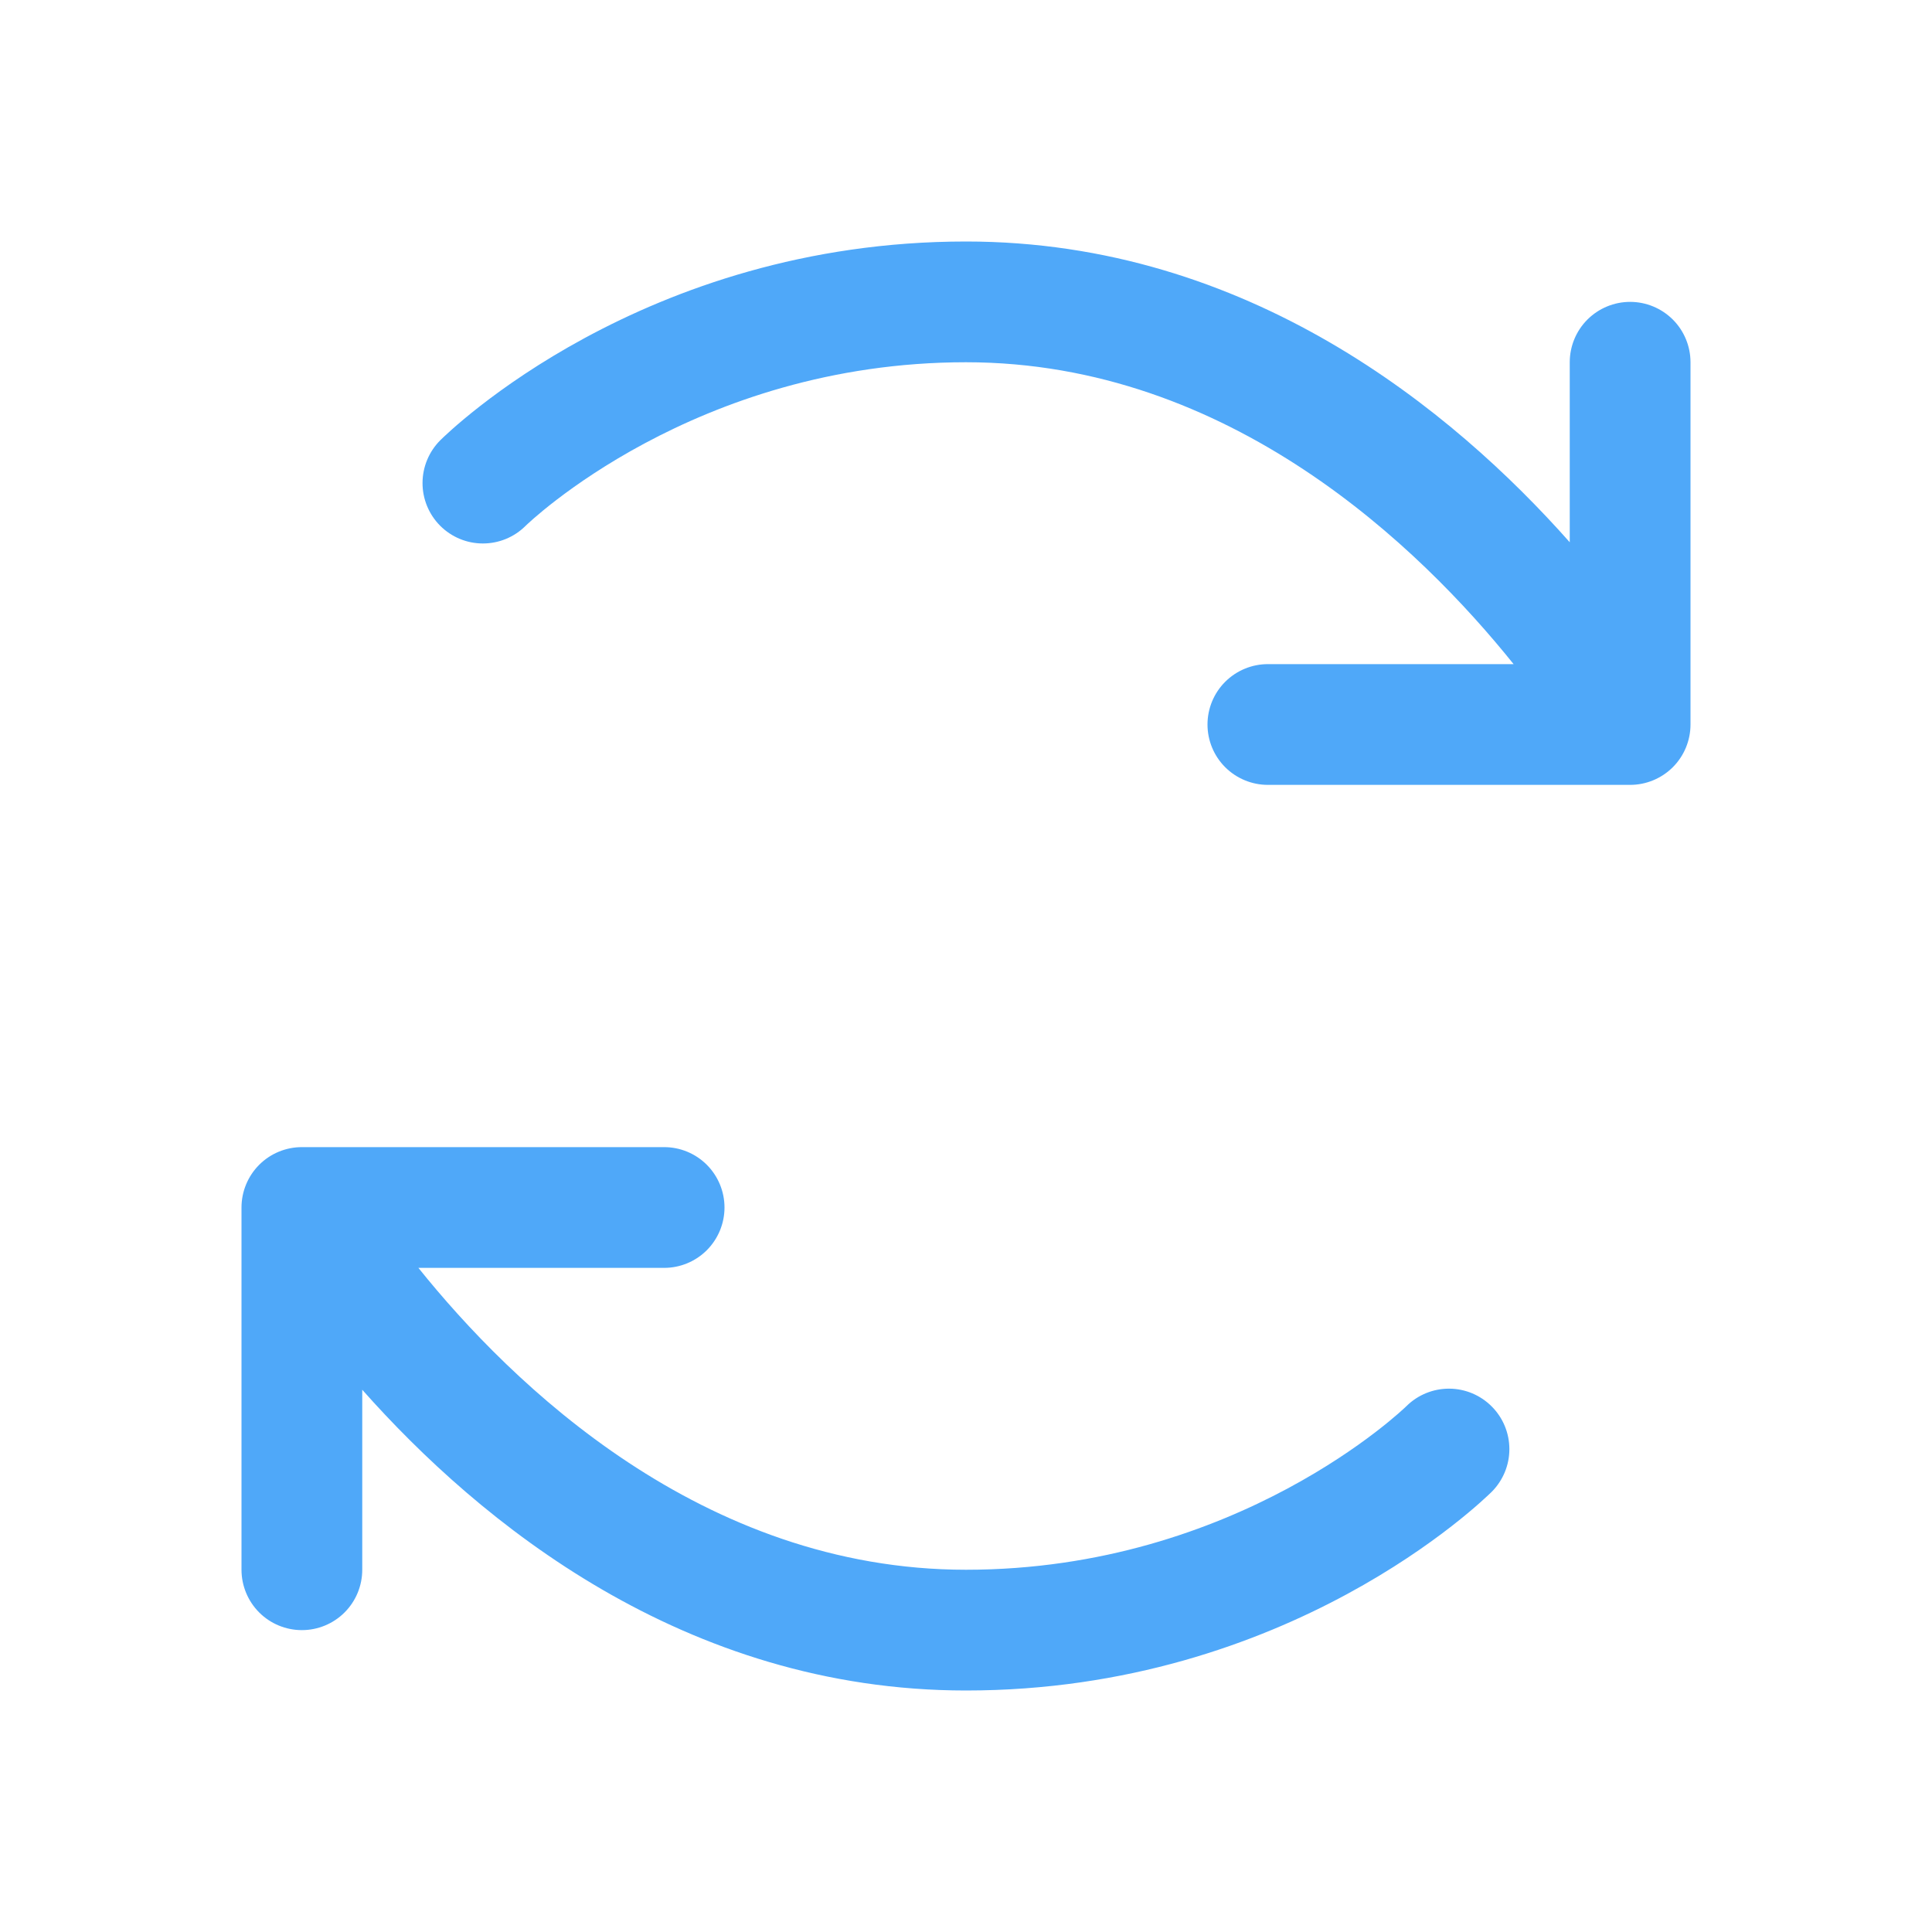 <?xml version="1.0" encoding="UTF-8"?>
<svg xmlns="http://www.w3.org/2000/svg" width="60" height="60" viewBox="0 0 60 60" fill="none">
  <path d="M46.329 43.681C46.679 44.032 46.875 44.508 46.875 45.004C46.875 45.499 46.679 45.975 46.329 46.327C46.073 46.577 40.036 52.5 30 52.5C21.237 52.5 14.876 47.25 11.25 43.16V48.75C11.25 49.247 11.053 49.724 10.701 50.076C10.349 50.428 9.872 50.625 9.375 50.625C8.878 50.625 8.401 50.428 8.049 50.076C7.698 49.724 7.5 49.247 7.5 48.75V37.5C7.5 37.003 7.698 36.526 8.049 36.174C8.401 35.822 8.878 35.625 9.375 35.625H20.625C21.122 35.625 21.599 35.822 21.951 36.174C22.302 36.526 22.5 37.003 22.5 37.5C22.5 37.997 22.302 38.474 21.951 38.826C21.599 39.178 21.122 39.375 20.625 39.375H12.994C15.881 42.973 21.797 48.75 30 48.75C38.438 48.75 43.627 43.72 43.678 43.669C44.031 43.319 44.509 43.124 45.006 43.126C45.503 43.128 45.979 43.328 46.329 43.681ZM50.625 9.375C50.128 9.375 49.651 9.573 49.299 9.924C48.947 10.276 48.75 10.753 48.75 11.25V16.84C45.124 12.75 38.763 7.5 30 7.5C19.964 7.5 13.927 13.423 13.673 13.673C13.321 14.025 13.123 14.502 13.122 14.999C13.121 15.497 13.318 15.974 13.669 16.327C14.02 16.679 14.497 16.878 14.994 16.878C15.492 16.879 15.969 16.683 16.322 16.331C16.373 16.28 21.562 11.25 30 11.25C38.203 11.25 44.119 17.027 47.006 20.625H39.375C38.878 20.625 38.401 20.823 38.049 21.174C37.697 21.526 37.5 22.003 37.5 22.5C37.5 22.997 37.697 23.474 38.049 23.826C38.401 24.177 38.878 24.375 39.375 24.375H50.625C51.122 24.375 51.599 24.177 51.951 23.826C52.303 23.474 52.5 22.997 52.5 22.5V11.25C52.5 10.753 52.303 10.276 51.951 9.924C51.599 9.573 51.122 9.375 50.625 9.375Z" fill="#4FA8F9"></path>
</svg>
